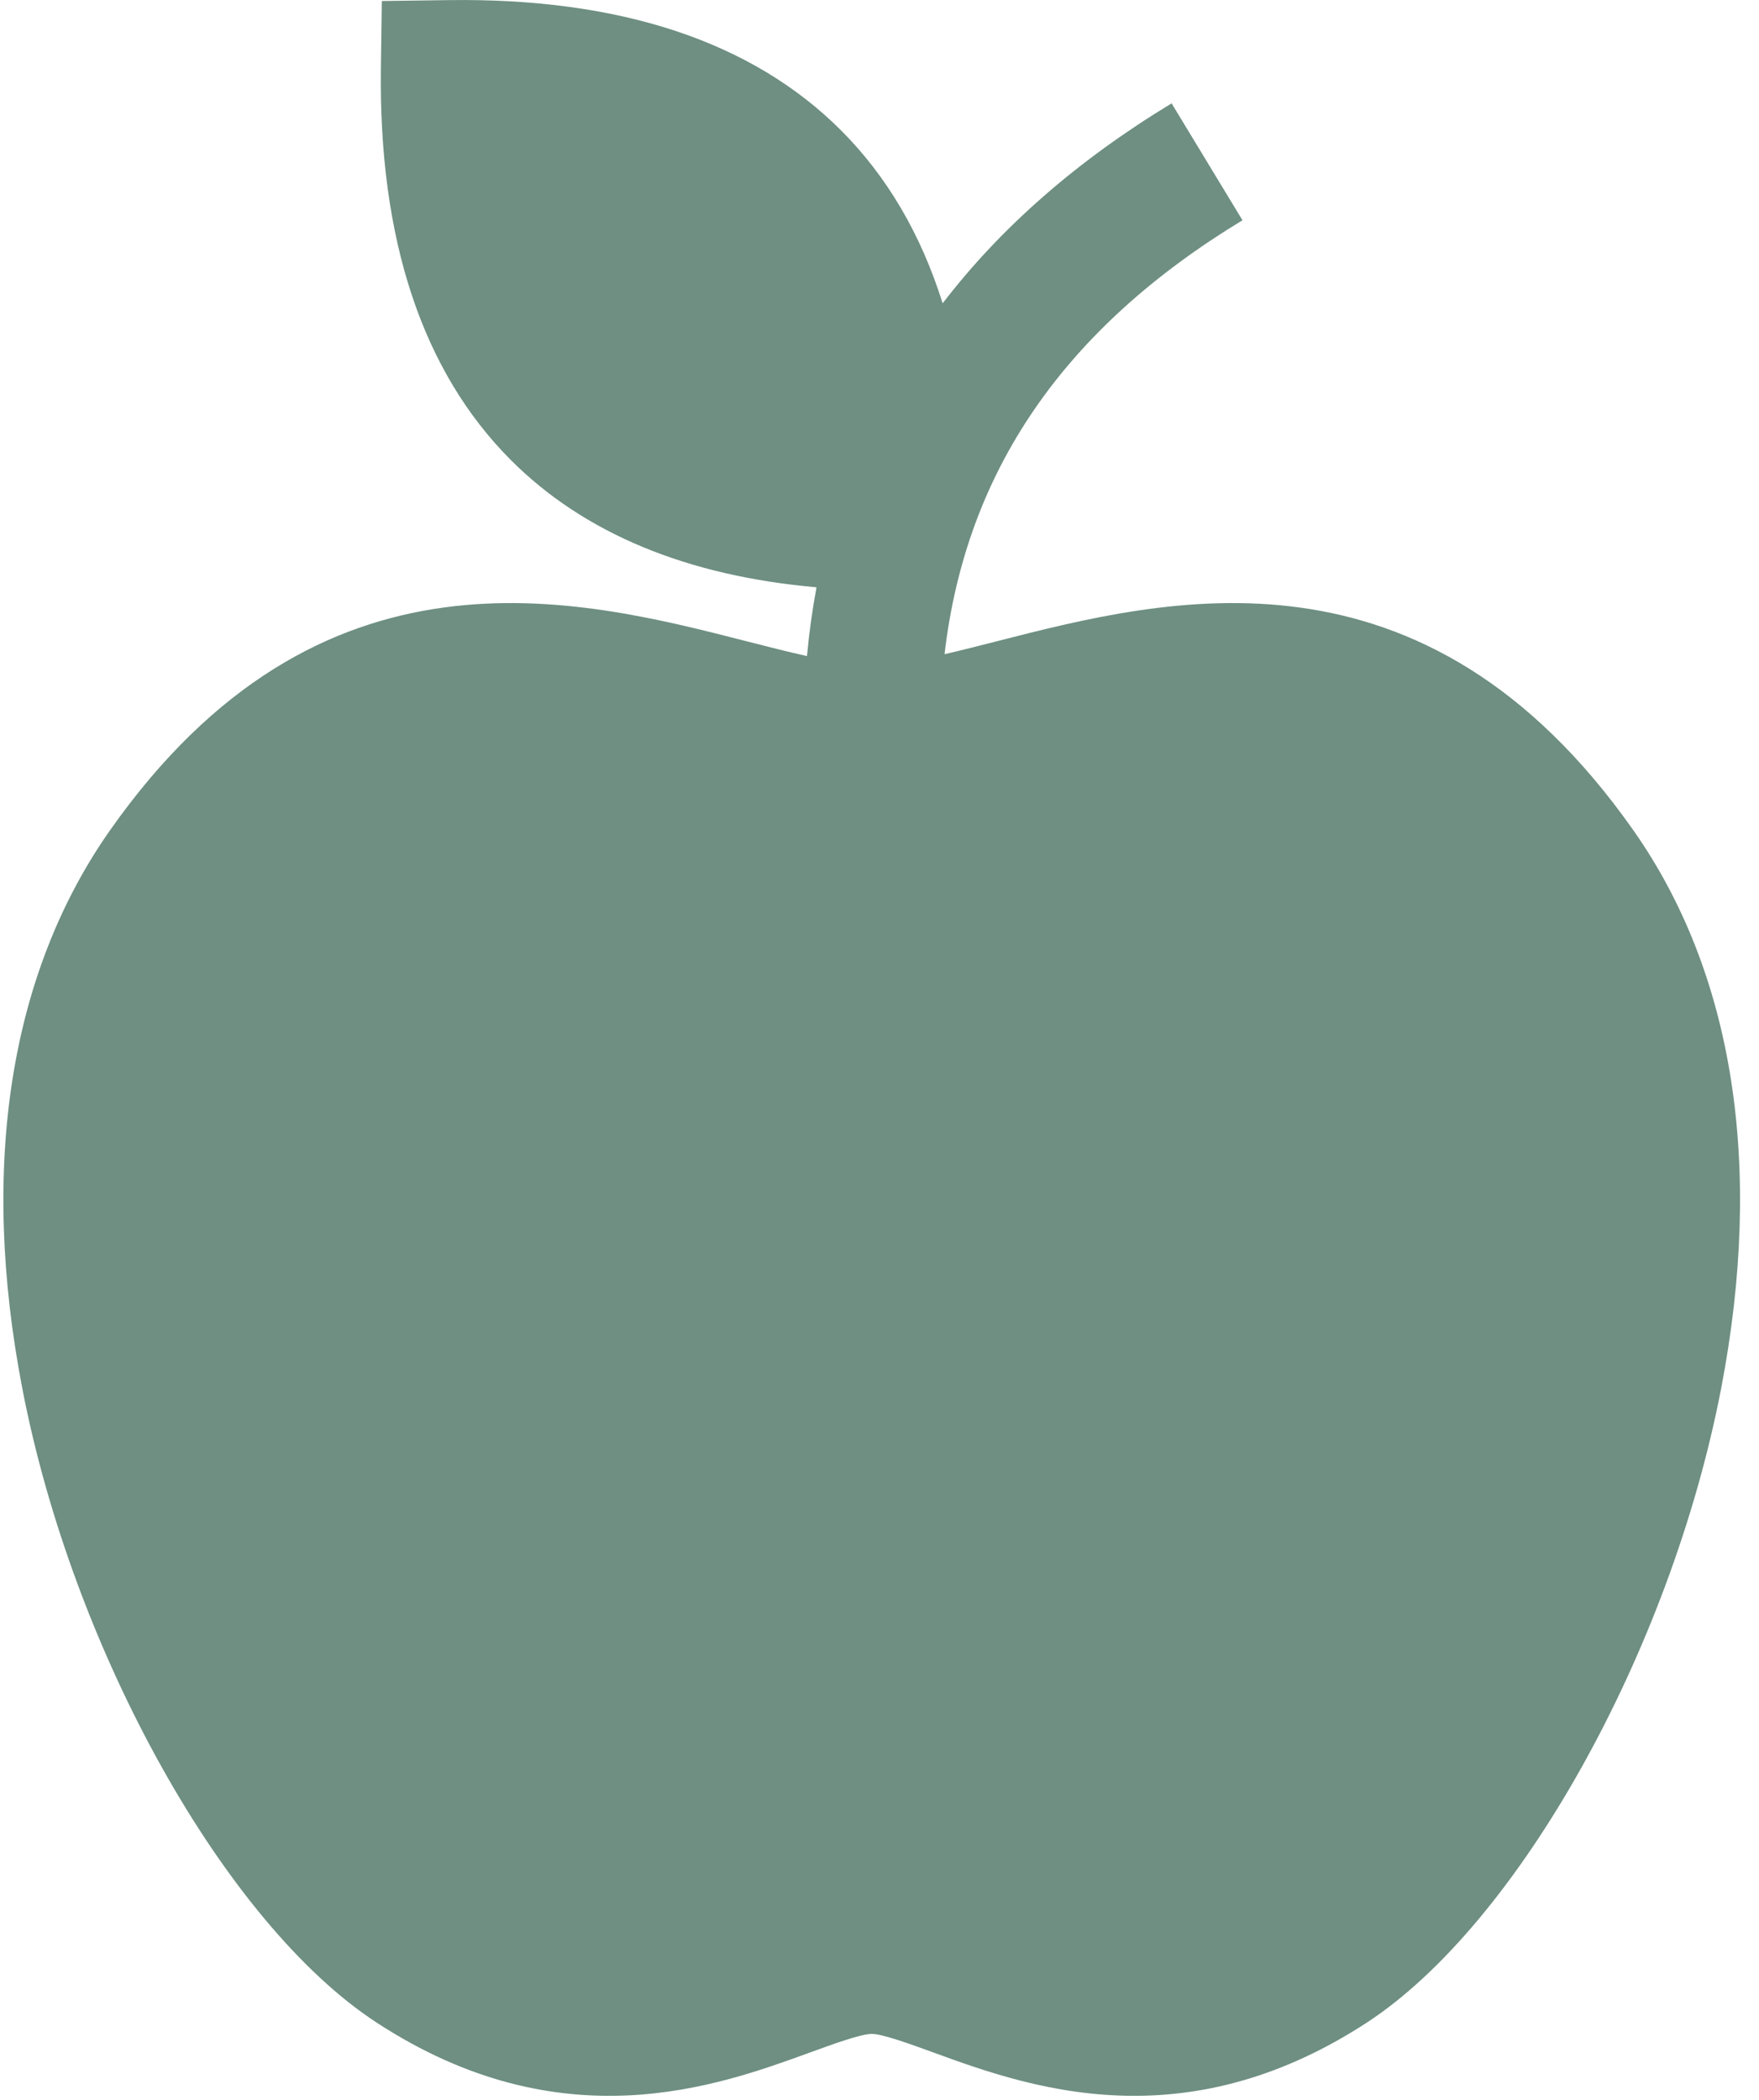 <?xml version="1.0" encoding="UTF-8"?>
<svg width="31px" height="37px" viewBox="0 0 31 37" version="1.1" xmlns="http://www.w3.org/2000/svg" xmlns:xlink="http://www.w3.org/1999/xlink">
    <!-- Generator: sketchtool 52.3 (67297) - http://www.bohemiancoding.com/sketch -->
    <title>65FFD0E1-DAF6-4F9D-83BE-7F66C51B1DF1</title>
    <desc>Created with sketchtool.</desc>
    <g id="Home" stroke="none" stroke-width="1" fill="none" fill-rule="evenodd">
        <g id="Home-BLUE-A-HOVER" transform="translate(-946, -1392)" fill="#6E8F82">
            <g id="ico-alimentacion-copy" transform="translate(946, 1392)">
                <path d="M28.787,14.631 C25.09,9.372 20.561,10.532 17.564,11.3 C17.248,11.38 16.939,11.46 16.646,11.527 C17.023,8.298 18.751,5.788 21.897,3.881 L20.648,1.821 C18.985,2.829 17.639,4.006 16.613,5.345 C16.231,4.129 15.634,3.109 14.821,2.296 C13.256,0.731 10.927,-0.041 7.9,0.002 L6.729,0.018 L6.713,1.189 C6.67,4.216 7.442,6.545 9.007,8.11 C10.296,9.398 12.103,10.147 14.39,10.348 C14.316,10.744 14.26,11.148 14.222,11.56 C13.888,11.486 13.529,11.394 13.161,11.3 C10.164,10.532 5.635,9.372 1.938,14.631 C0.171,17.145 -0.363,20.546 0.394,24.469 C1.288,29.102 3.974,33.905 6.644,35.642 C9.897,37.76 12.642,36.76 14.282,36.162 C14.68,36.017 15.174,35.837 15.363,35.837 C15.551,35.837 16.046,36.017 16.443,36.162 C17.332,36.486 18.545,36.928 19.988,36.928 C21.208,36.928 22.591,36.612 24.082,35.642 C26.751,33.905 29.438,29.101 30.332,24.469 C31.088,20.546 30.554,17.145 28.787,14.631 Z" id="Path"></path>
            </g>
        </g>
    </g>
</svg>